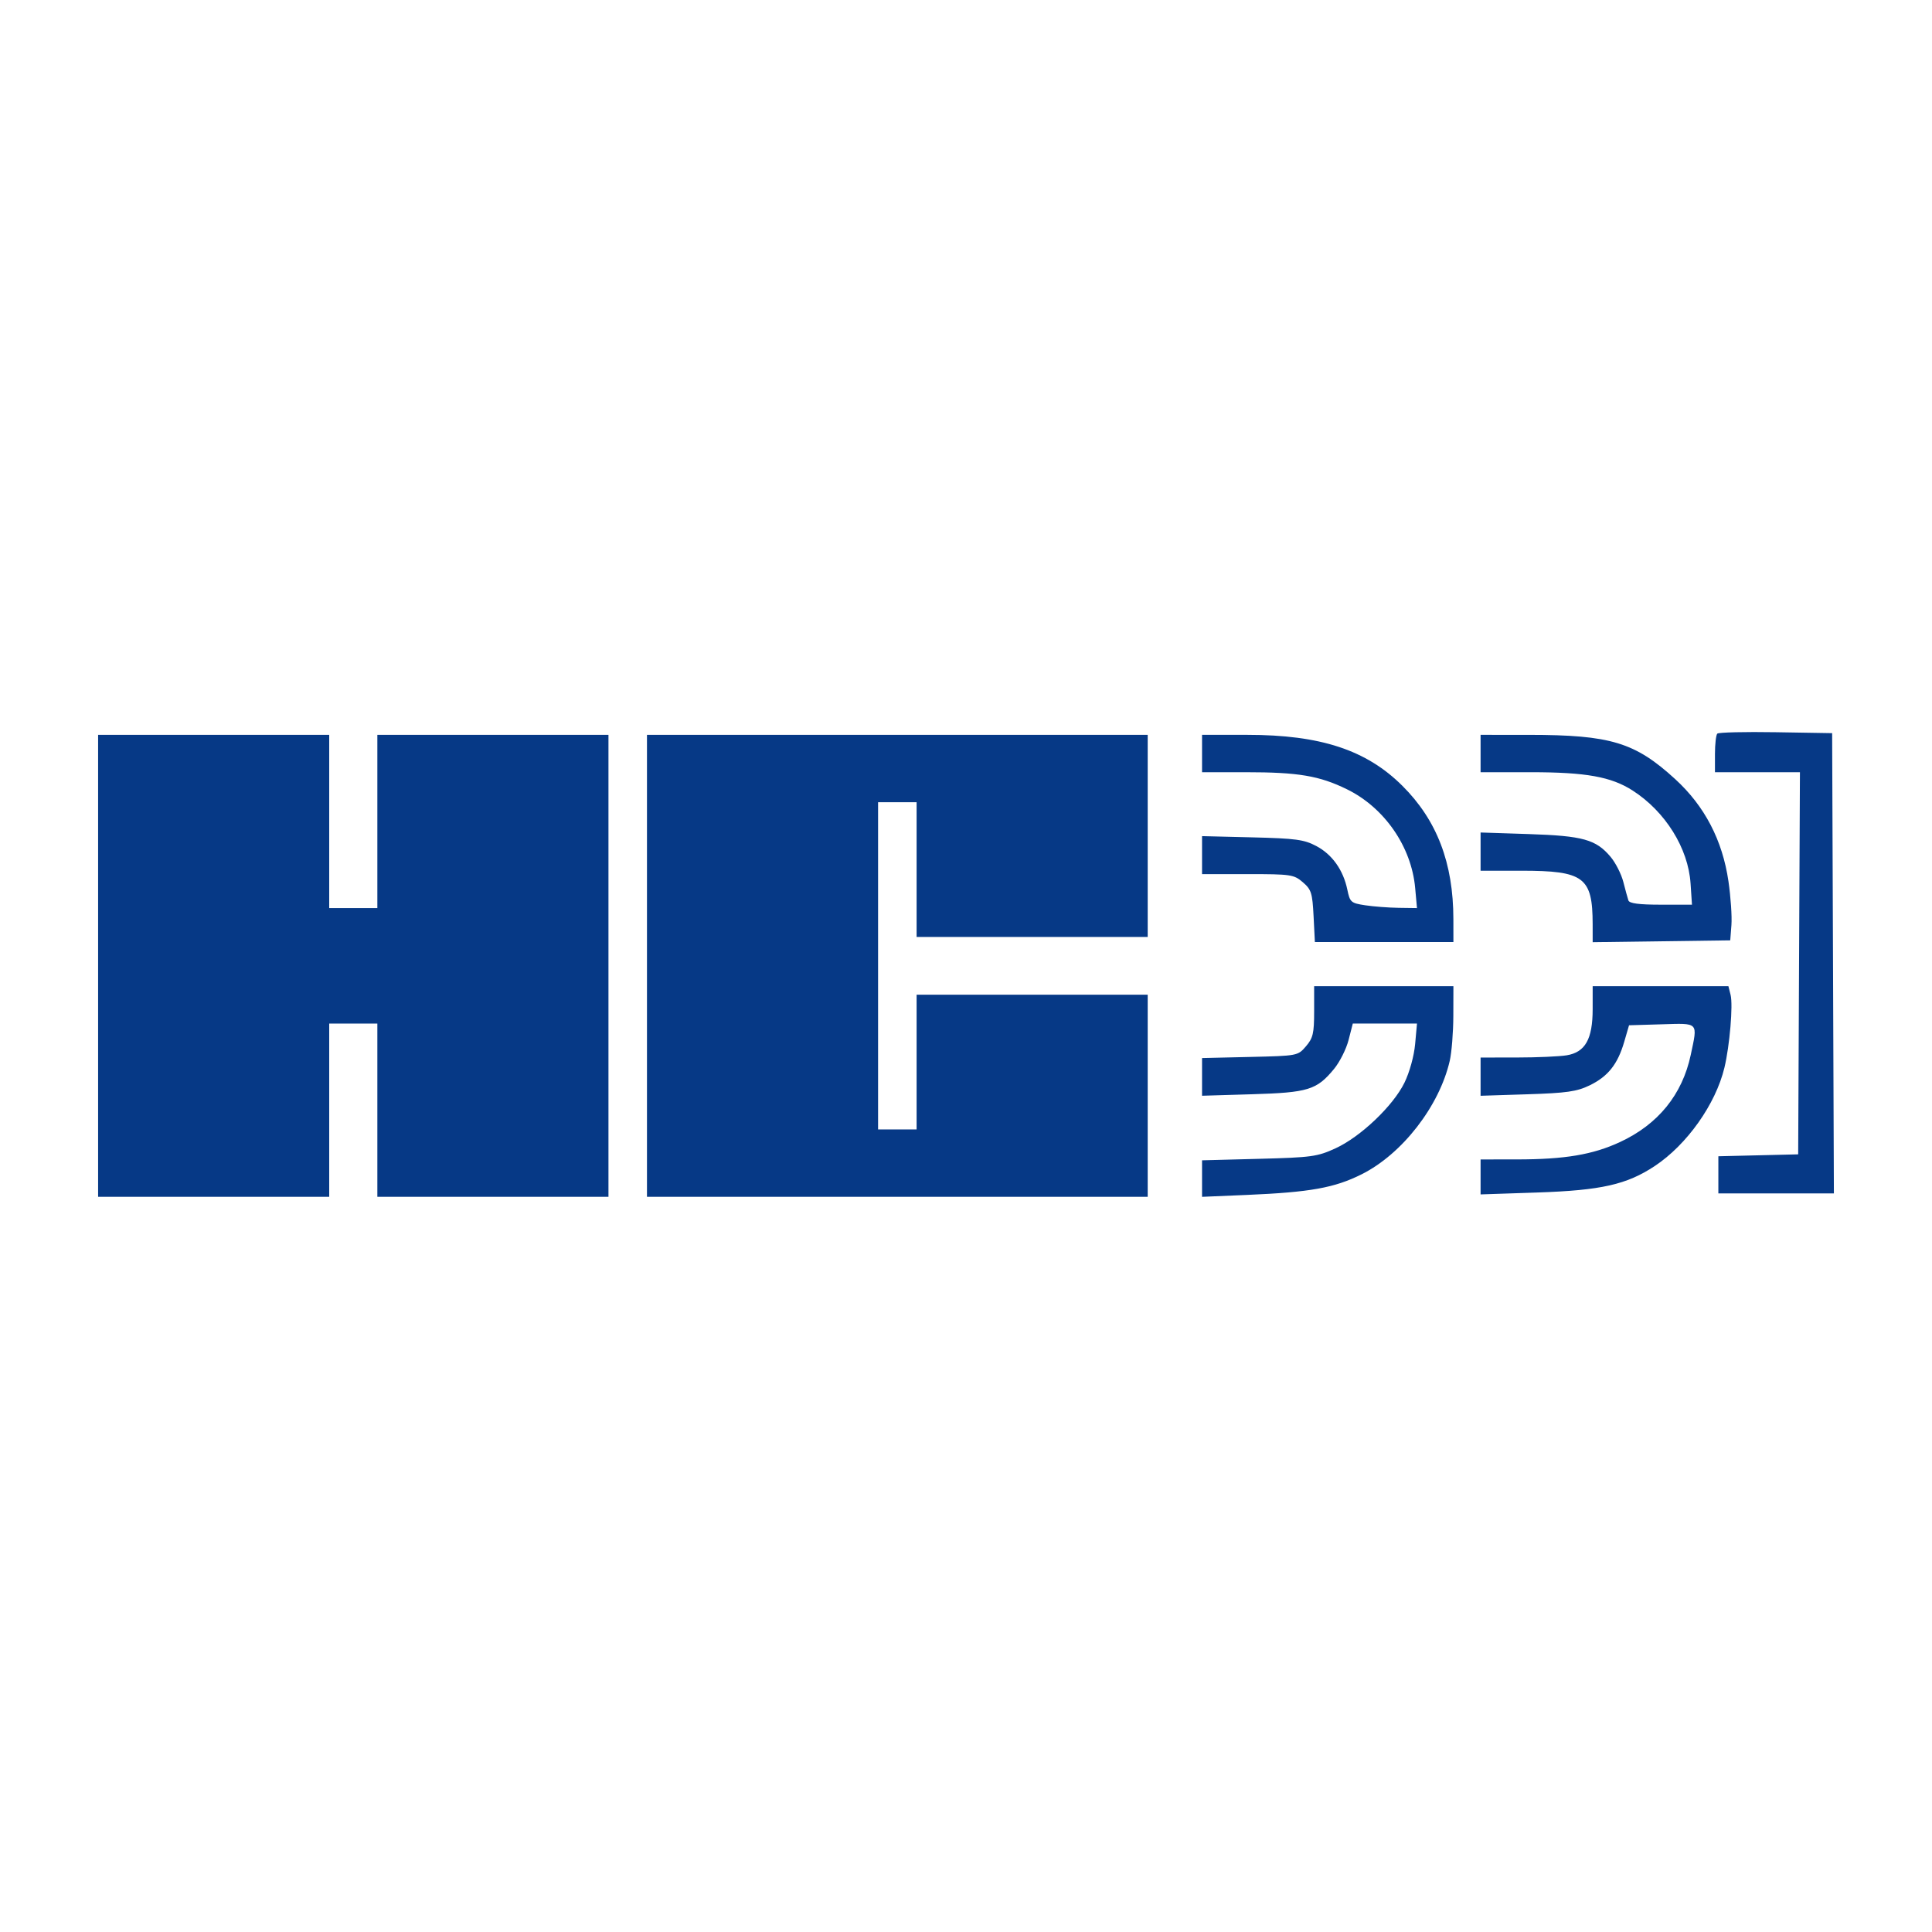 <svg width="512" height="512" viewBox="0 0 512 512" fill="none" xmlns="http://www.w3.org/2000/svg">
<path fill-rule="evenodd" clip-rule="evenodd" d="M455.103 194.421C454.761 194.764 454.482 197.203 454.482 199.844V204.645H465.741H477.001L476.768 255.279L476.536 305.914L465.959 306.168L455.382 306.421V311.344V316.266H470.691H486L485.769 255.279L485.537 194.293L470.631 194.047C462.432 193.911 455.444 194.08 455.103 194.421ZM318.556 199.694V204.645H330.135C344.049 204.645 349.63 205.584 356.924 209.15C366.887 214.024 374.039 224.352 375.032 235.304L375.517 240.652L370.666 240.585C367.998 240.548 364.01 240.245 361.803 239.91C358.016 239.336 357.751 239.104 357.061 235.781C355.979 230.566 353.05 226.441 348.846 224.214C345.593 222.489 343.397 222.192 331.833 221.908L318.556 221.583V226.616V231.65H330.658C342.123 231.65 342.892 231.763 345.263 233.803C347.515 235.74 347.801 236.643 348.112 242.805L348.458 249.653H366.813H385.168L385.161 243.577C385.145 228.701 380.816 217.386 371.645 208.248C362.109 198.746 349.932 194.743 330.564 194.743H318.556V199.694ZM392.37 199.694V204.645H405.683C420.289 204.645 426.976 205.846 432.652 209.489C441.335 215.061 447.394 224.777 448.016 234.125L448.39 239.751H440.155C434.369 239.751 431.809 239.417 431.543 238.626C431.335 238.008 430.73 235.798 430.198 233.716C429.665 231.635 428.145 228.642 426.819 227.067C422.951 222.471 419.494 221.507 405.197 221.04L392.37 220.621V225.685V230.75H403.201C419.775 230.75 422.057 232.467 422.07 244.946L422.075 249.69L440.304 249.447L458.532 249.203L458.845 245.152C459.016 242.924 458.662 237.707 458.059 233.558C456.477 222.693 451.766 213.641 443.976 206.504C433.305 196.725 426.811 194.757 405.197 194.748L392.37 194.743V199.694ZM348.261 268.056C348.261 273.84 347.964 275.104 346.091 277.283C343.931 279.798 343.864 279.81 331.238 280.102L318.556 280.395V285.389V290.384L331.833 289.987C346.708 289.542 348.942 288.851 353.537 283.277C355.042 281.451 356.776 278 357.389 275.607L358.503 271.257H367.01H375.517L375.022 276.71C374.737 279.856 373.543 284.175 372.198 286.923C369.192 293.066 360.568 301.273 353.915 304.322C349.101 306.528 347.583 306.736 333.634 307.1L318.556 307.495V312.334V317.173L330.483 316.665C347.233 315.951 353.663 314.794 360.842 311.203C371.592 305.825 381.425 293.167 384.197 281.134C384.707 278.92 385.134 273.565 385.147 269.232L385.168 261.355H366.715H348.261V268.056ZM422.072 267.432C422.067 275.377 420.113 278.853 415.194 279.666C413.285 279.981 407.368 280.244 402.047 280.249L392.37 280.259V285.325V290.391L404.788 289.995C415.192 289.663 417.867 289.28 421.271 287.632C426.126 285.282 428.704 282.037 430.432 276.104L431.712 271.707L440.397 271.45C450.297 271.156 449.929 270.769 448.069 279.54C445.833 290.078 439.414 297.982 429.277 302.675C422.094 306.001 414.68 307.249 402.047 307.257L392.37 307.264V311.896V316.53L407.448 316.023C424.327 315.456 431.106 313.926 438.524 309.013C447.053 303.363 454.662 292.627 456.987 282.96C458.386 277.141 459.303 266.354 458.626 263.66L458.048 261.355H440.062H422.075L422.072 267.432Z" fill="#063986"/>
<path d="M87.245 240.652H100.004V194.743H161.249V317.166H100.004V271.257H87.245V317.166H26V194.743H87.245V240.652Z" fill="#063986"/>
<path d="M304.153 248.303H242.908V212.596H232.701V299.313H242.908V263.606H304.153V317.166H171.456V194.743H304.153V248.303Z" fill="#063986"/>
</svg>
